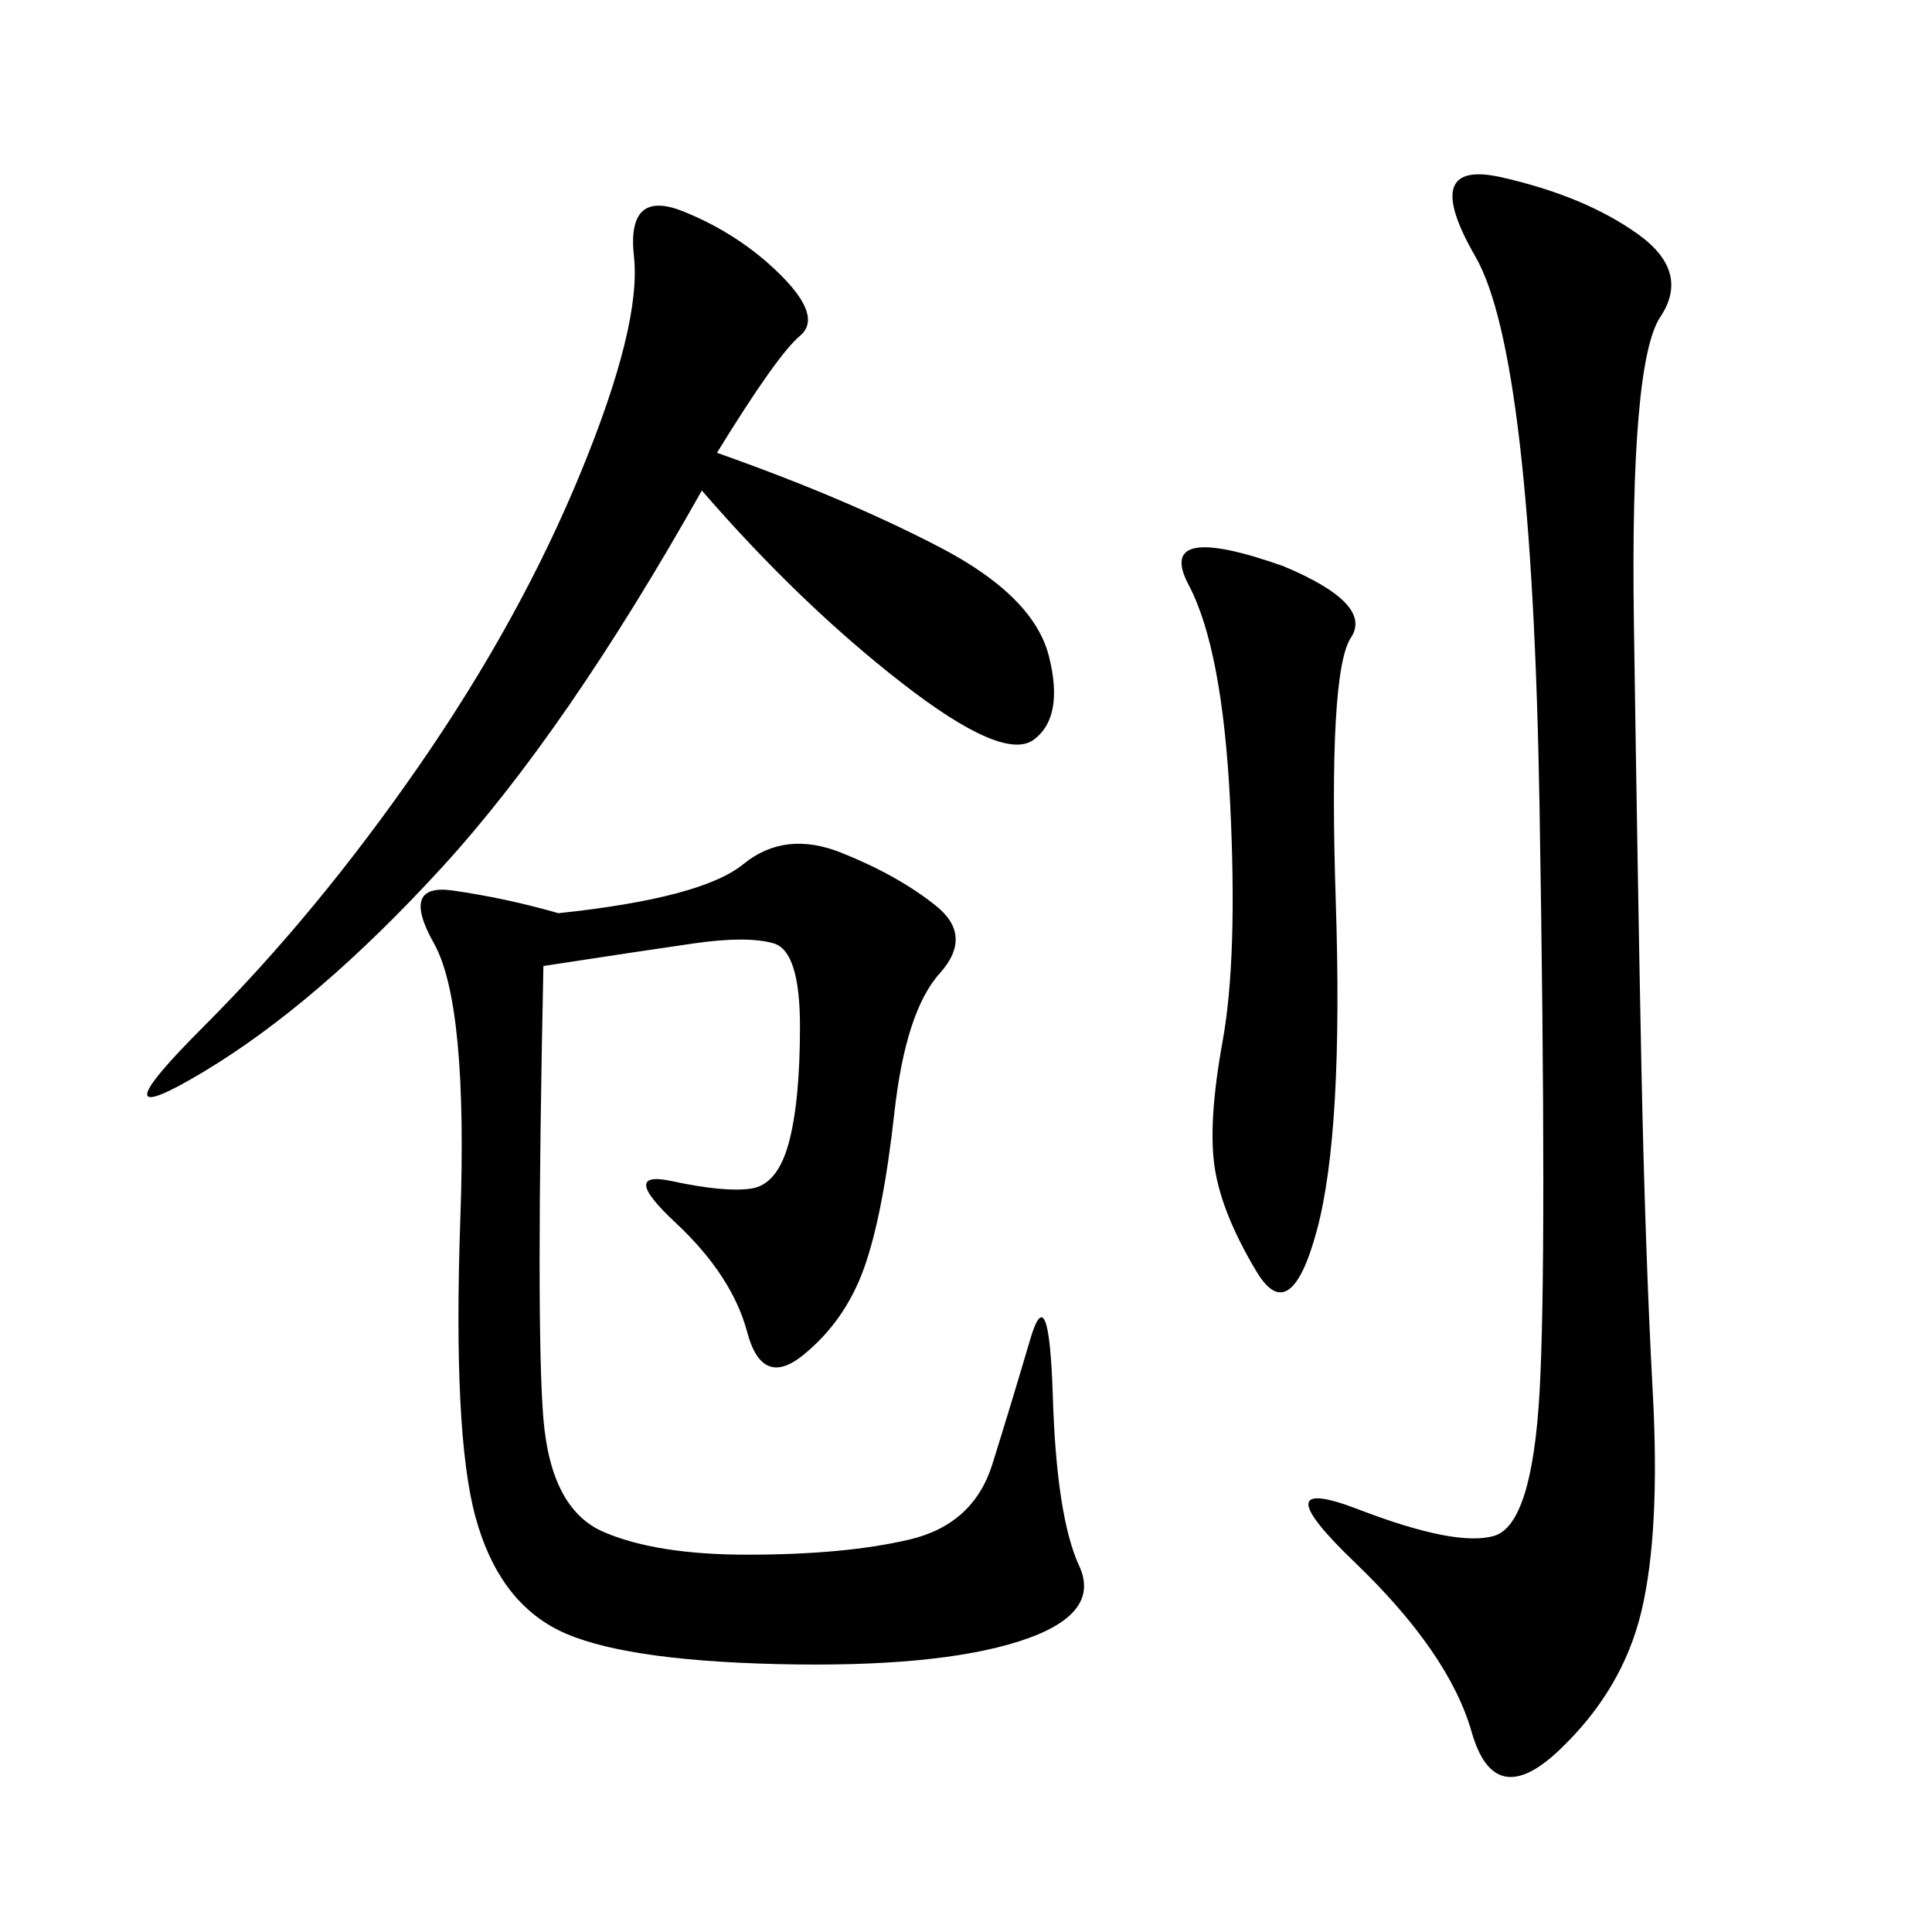 <svg xmlns="http://www.w3.org/2000/svg" xmlns:xlink="http://www.w3.org/1999/xlink" width="300" height="300"><path d="M84.38 150Q83.20 206.25 84.38 220.31Q85.55 234.38 93.75 237.89Q101.95 241.41 116.02 241.41L116.02 241.41Q131.25 241.41 141.21 239.06Q151.17 236.72 154.10 227.34Q157.03 217.97 159.96 208.01Q162.89 198.05 163.48 216.80Q164.06 235.55 167.58 243.16Q171.09 250.78 158.20 254.88Q145.31 258.98 120.70 258.40Q96.09 257.81 86.72 253.13Q77.34 248.44 73.83 235.55Q70.31 222.66 71.48 189.26Q72.66 155.86 67.38 146.48Q62.11 137.11 70.31 138.28Q78.52 139.45 86.72 141.80L86.72 141.80Q108.98 139.45 115.43 134.18Q121.88 128.91 130.66 132.42Q139.45 135.94 145.31 140.63Q151.17 145.31 145.90 151.17Q140.63 157.03 138.87 172.85Q137.11 188.67 134.18 196.88Q131.25 205.08 124.80 210.35Q118.36 215.63 116.02 206.84Q113.67 198.05 104.88 189.84Q96.09 181.64 104.30 183.40Q112.50 185.16 116.60 184.57Q120.70 183.98 122.46 177.54Q124.22 171.09 124.22 159.38L124.22 159.38Q124.22 147.66 120.12 146.48Q116.02 145.31 107.81 146.48Q99.61 147.66 84.38 150L84.38 150ZM254.30 36.33Q262.50 42.19 257.81 49.22Q253.13 56.25 253.71 96.68Q254.30 137.11 254.88 165.82Q255.47 194.53 256.64 216.21Q257.81 237.89 254.88 250.20Q251.95 262.50 241.99 271.88Q232.03 281.25 228.52 268.95Q225 256.64 210.35 242.58Q195.70 228.52 210.94 234.38Q226.17 240.23 232.03 238.48Q237.89 236.72 239.06 216.21Q240.23 195.70 239.06 125.39Q237.89 55.08 229.10 39.84Q220.31 24.61 233.20 27.54Q246.09 30.47 254.30 36.33L254.30 36.33ZM111.33 70.31Q131.25 77.34 145.90 84.96Q160.55 92.58 162.89 101.95Q165.23 111.33 160.55 114.84Q155.86 118.36 140.04 106.05Q124.22 93.75 108.98 76.17L108.98 76.17Q87.89 113.67 68.55 134.77Q49.22 155.86 31.64 166.41Q14.06 176.95 31.64 159.38Q49.22 141.80 65.04 118.95Q80.86 96.09 90.23 73.24Q99.61 50.39 98.44 39.84Q97.27 29.30 106.05 32.81Q114.84 36.33 121.29 42.77Q127.73 49.22 124.22 52.15Q120.70 55.08 111.33 70.31L111.33 70.31ZM199.22 87.89Q213.28 93.75 209.77 99.02Q206.25 104.30 207.42 140.04Q208.59 175.78 204.49 191.02Q200.39 206.25 195.12 197.46Q189.84 188.67 188.67 181.64Q187.50 174.61 189.84 161.72Q192.19 148.83 191.02 124.80Q189.84 100.78 184.57 90.82Q179.30 80.86 199.22 87.89L199.22 87.89Z"/></svg>